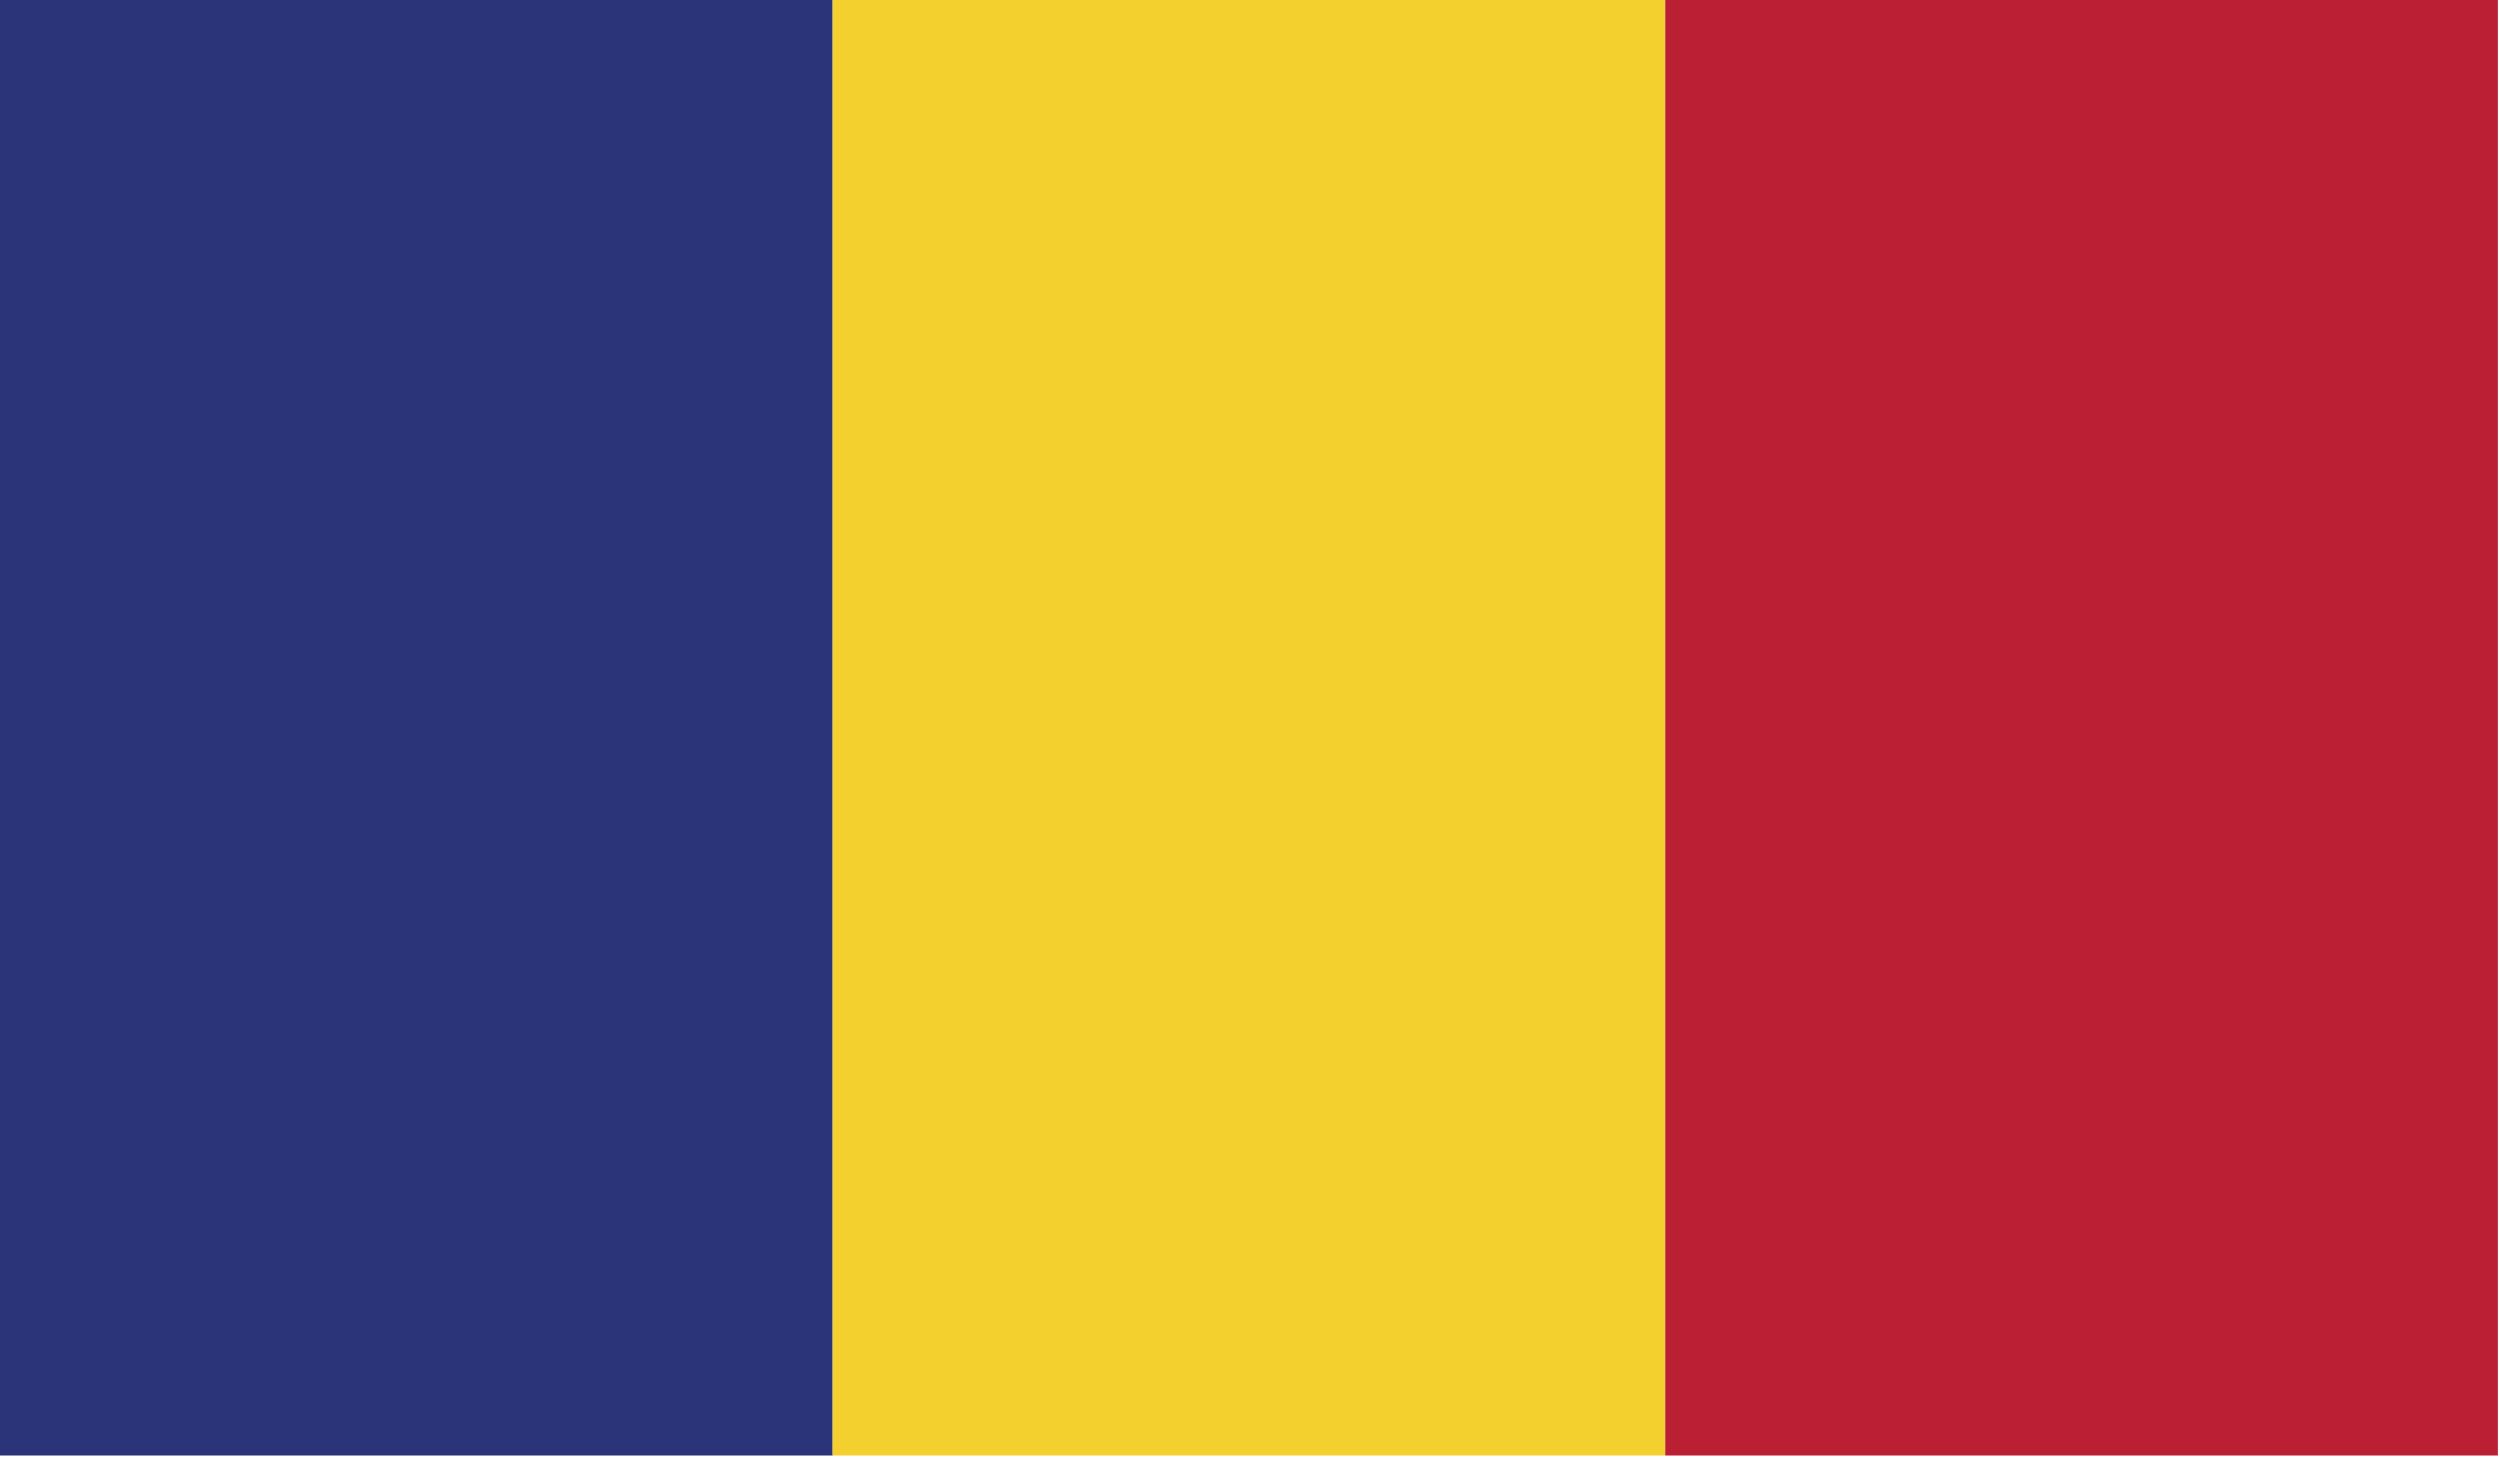 <svg width="118" height="69" viewBox="0 0 118 69" fill="none" xmlns="http://www.w3.org/2000/svg">
<path fill-rule="evenodd" clip-rule="evenodd" d="M0 68.7H39.3V0H0V68.7Z" fill="#2B3379"/>
<path fill-rule="evenodd" clip-rule="evenodd" d="M39.3 68.7H78.6V0H39.3V68.7Z" fill="#F4D02F"/>
<path fill-rule="evenodd" clip-rule="evenodd" d="M78.6 68.7H117.9V0H78.6V68.7Z" fill="#BB1F33"/>
</svg>
